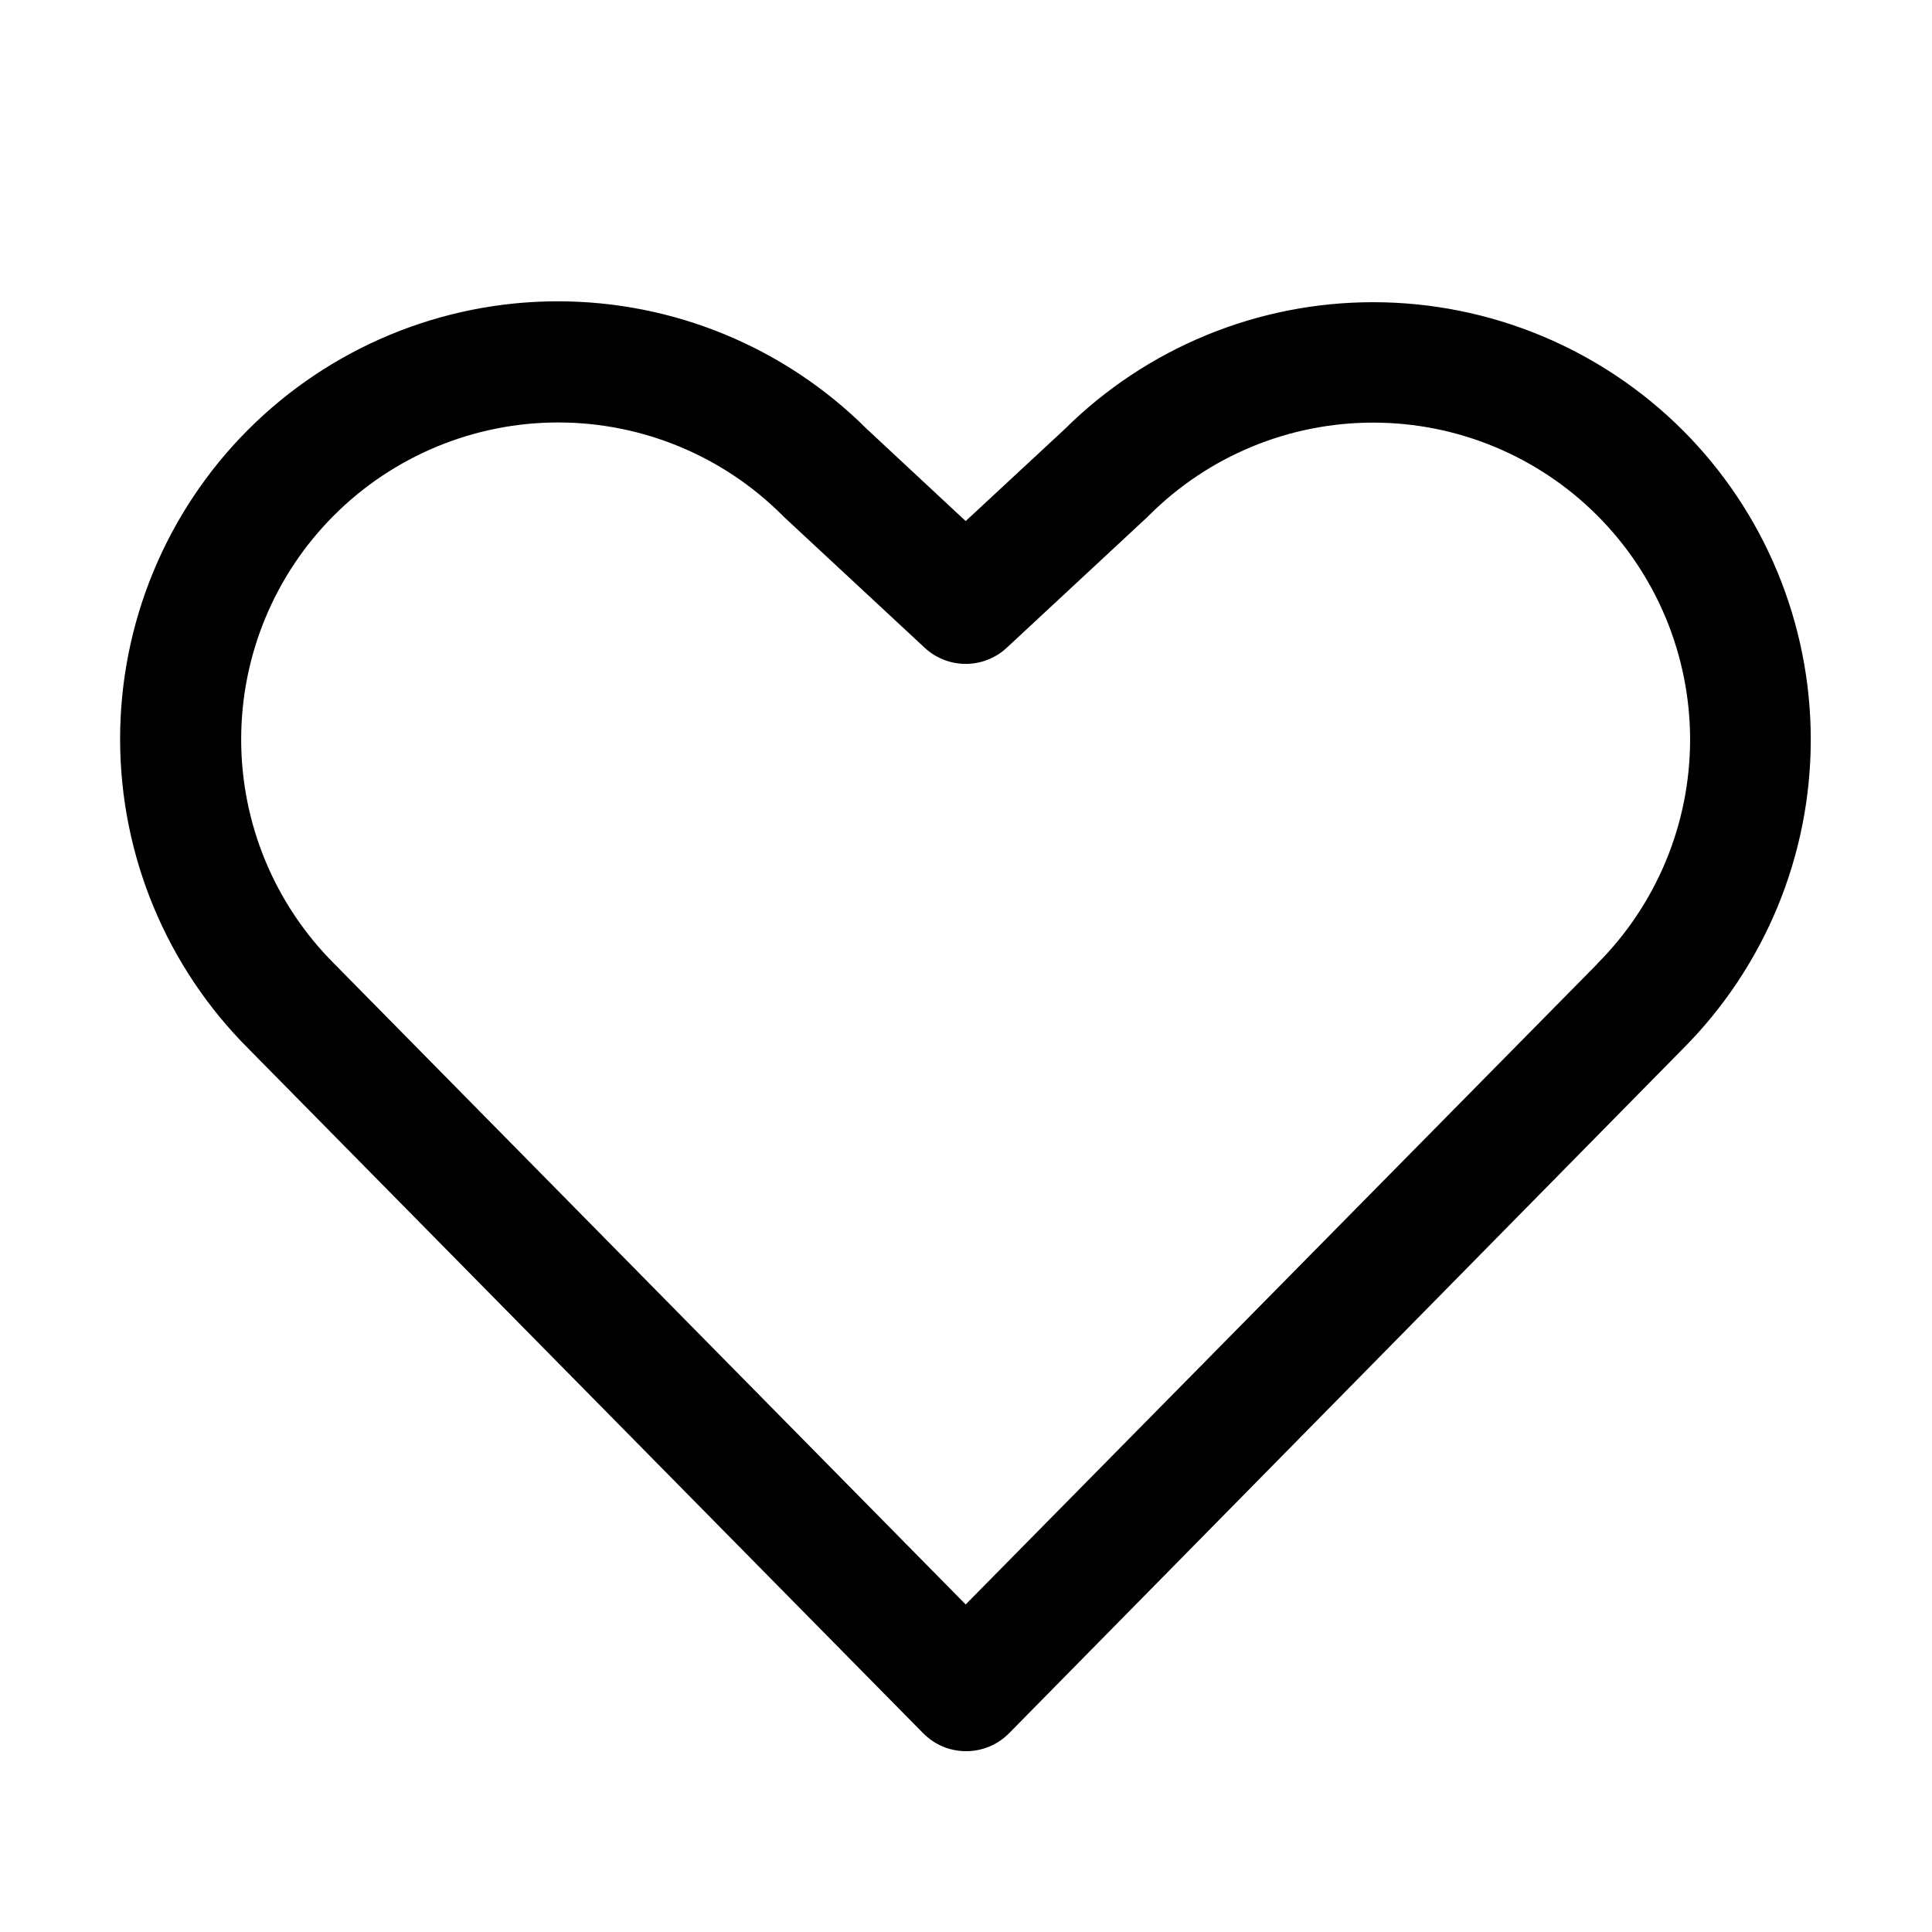 <svg viewBox="0 0 24 24" fill="none" xmlns="http://www.w3.org/2000/svg">
    <path d="M20.903 5.344C19.884 4.327 18.504 3.756 17.065 3.754C15.625 3.752 14.244 4.32 13.223 5.334L11.996 6.473L10.769 5.33C9.748 4.312 8.364 3.741 6.922 3.743C5.48 3.745 4.098 4.32 3.079 5.341C2.061 6.362 1.49 7.746 1.492 9.188C1.494 10.63 2.069 12.013 3.09 13.031L11.467 21.53C11.537 21.601 11.62 21.657 11.711 21.696C11.803 21.734 11.902 21.754 12.001 21.754C12.101 21.754 12.199 21.734 12.291 21.696C12.383 21.657 12.466 21.601 12.536 21.53L20.903 13.031C21.922 12.011 22.494 10.629 22.494 9.187C22.494 7.746 21.922 6.363 20.903 5.344ZM19.839 11.977L11.996 19.931L4.15 11.97C3.411 11.231 2.996 10.23 2.996 9.185C2.996 8.141 3.411 7.139 4.15 6.401C4.888 5.663 5.89 5.248 6.934 5.248C7.978 5.248 8.98 5.663 9.718 6.401L9.737 6.42L11.486 8.046C11.624 8.175 11.807 8.247 11.996 8.247C12.186 8.247 12.369 8.175 12.507 8.046L14.256 6.42L14.275 6.401C15.014 5.663 16.015 5.249 17.06 5.25C18.104 5.25 19.105 5.666 19.843 6.405C20.581 7.144 20.995 8.146 20.995 9.19C20.994 10.234 20.578 11.236 19.84 11.973L19.839 11.977Z" fill="currentColor"/>
</svg>
